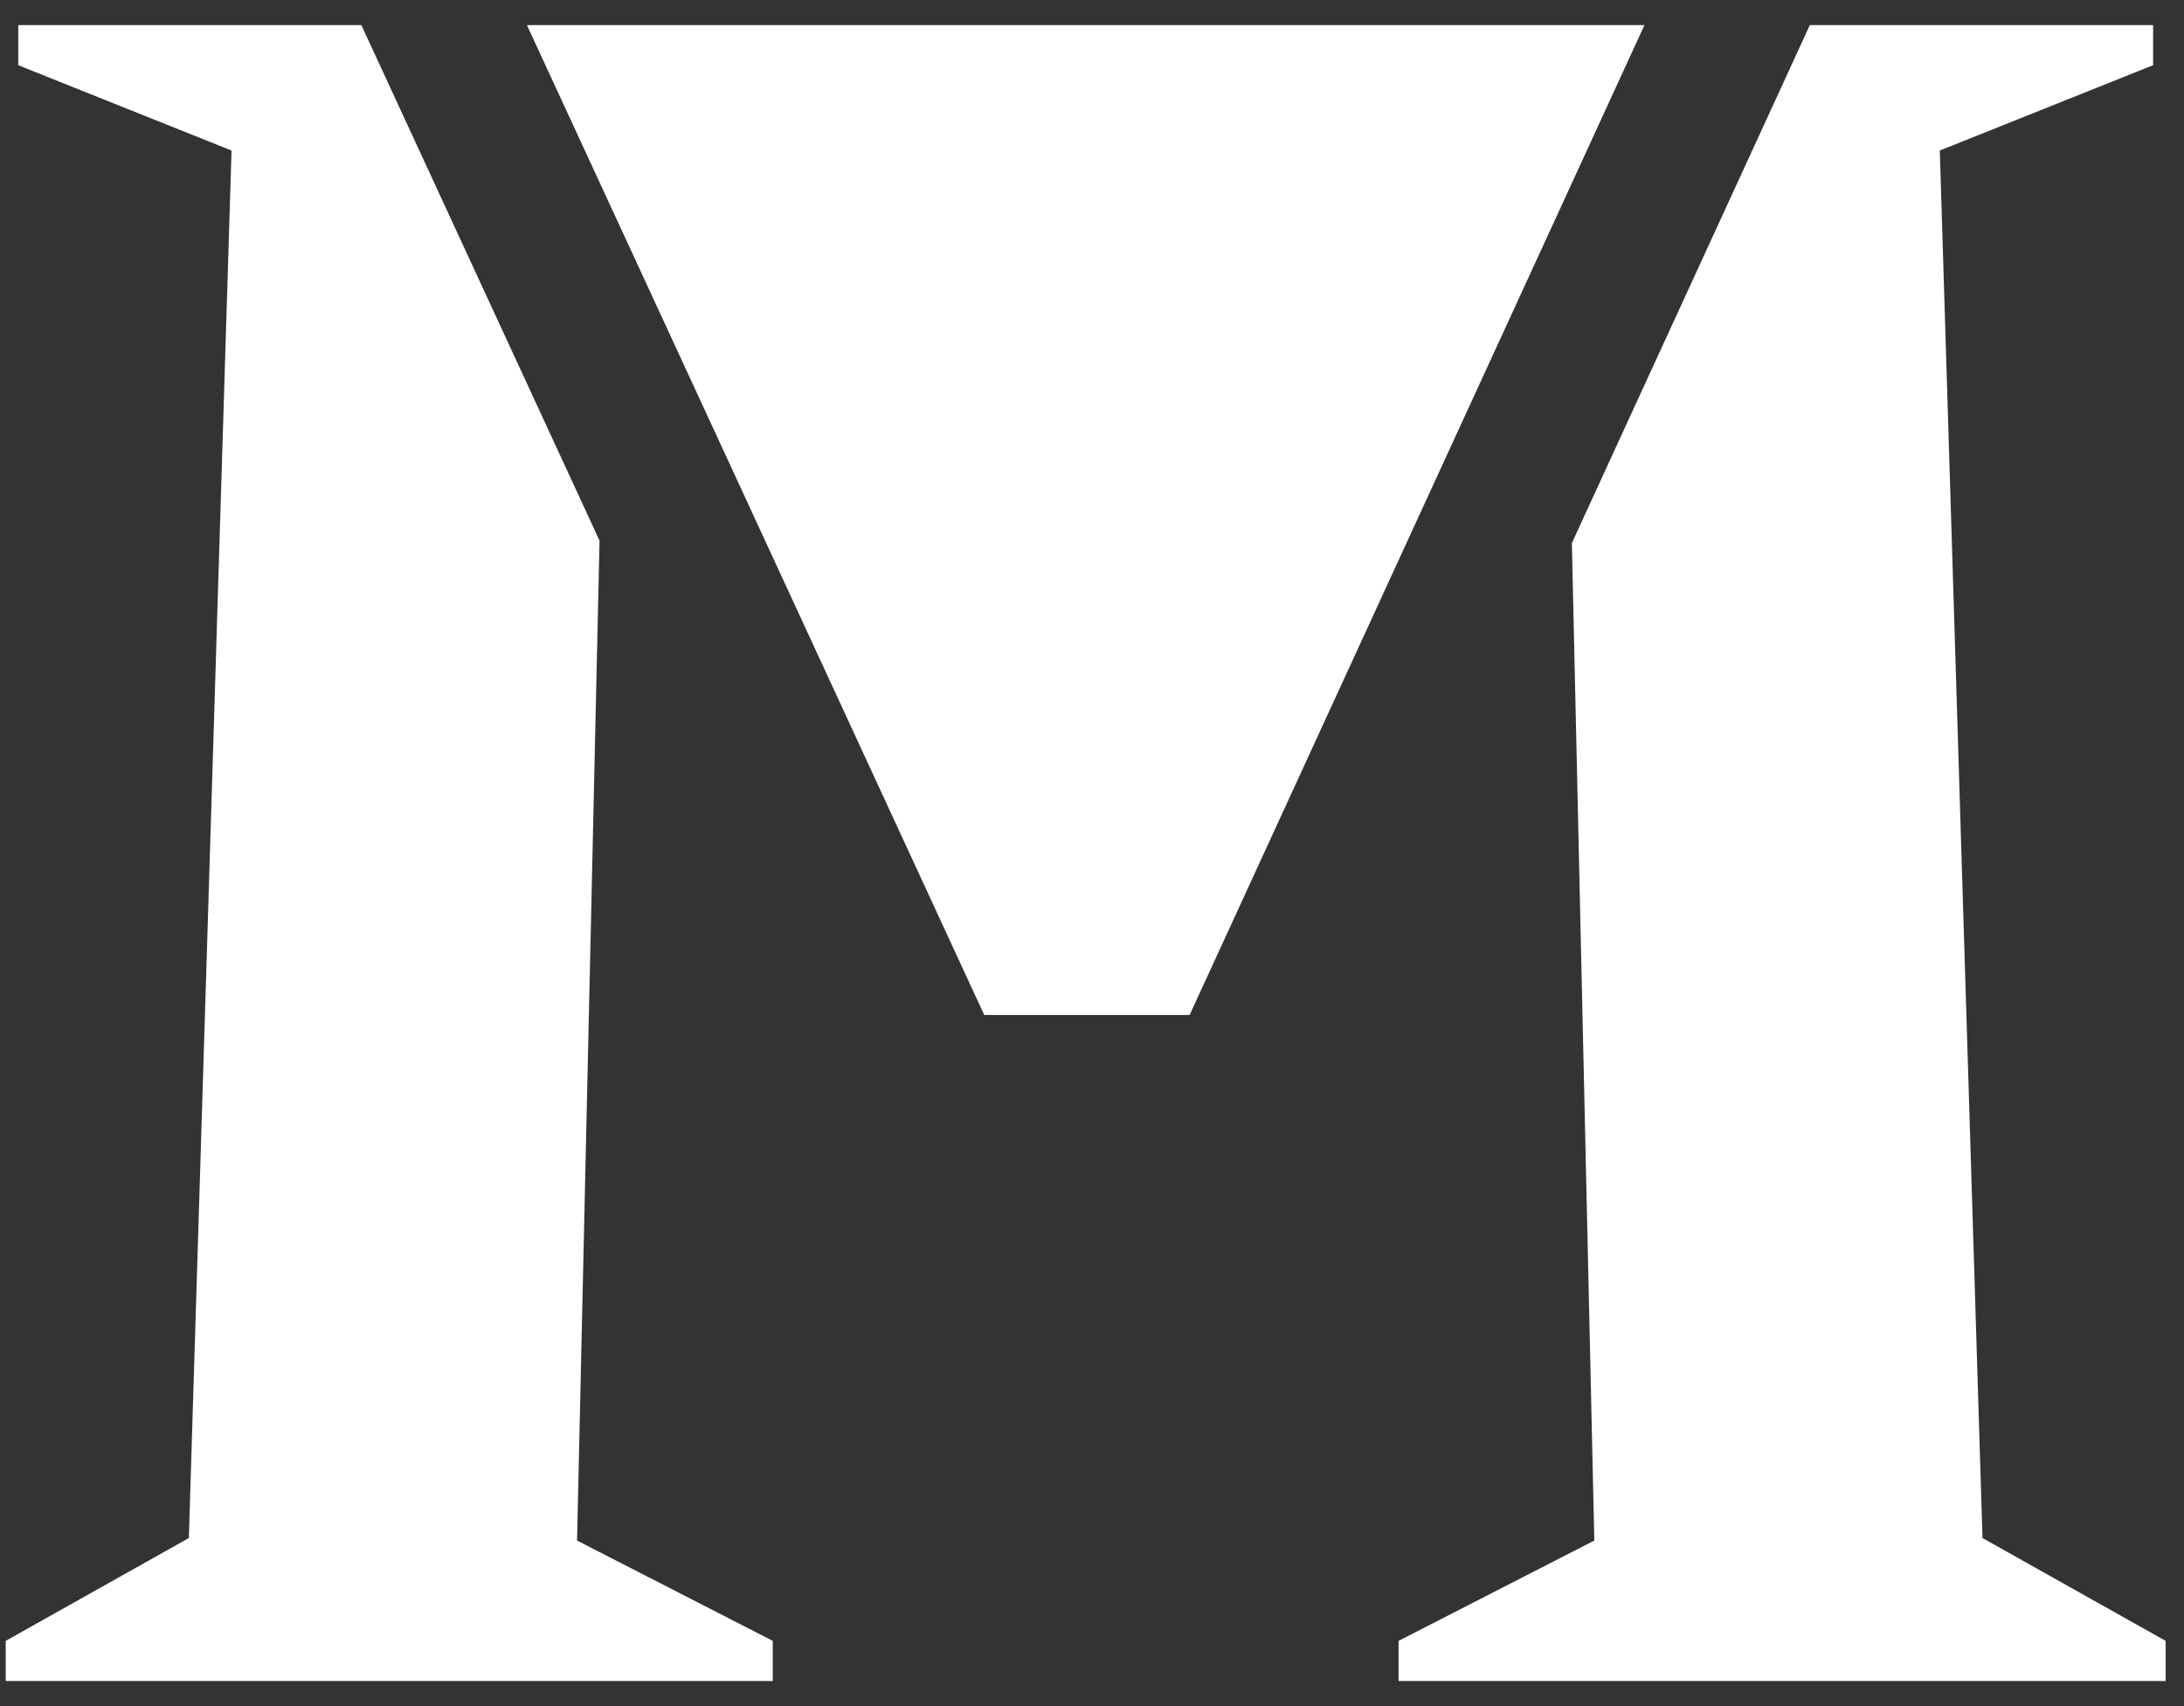 <svg width="64" height="50" viewBox="0 0 64 50" fill="none" xmlns="http://www.w3.org/2000/svg">
<rect x="0" y="0" width="64" height="50" fill="#333333" stroke="none"/>
<path d="M58.095 45.074L56.844 4.412L63.095 1.911V0.736H53.035L52.191 2.574L46.062 15.915L46.72 45.148L40.984 48.088V49.265H63.462V48.088L58.095 45.074Z" fill="white"/>
<path d="M10.589 0.736H0.535V1.912L6.785 4.412L5.534 45.074L0.167 48.088V49.265H22.645V48.088L16.91 45.148L17.569 15.845L11.443 2.583L10.589 0.736Z" fill="white"/>
<path d="M28.842 29.745H34.861L48.189 0.736H45.72H17.91H15.441L17.795 5.831L28.842 29.745Z" fill="white"/>
</svg>

